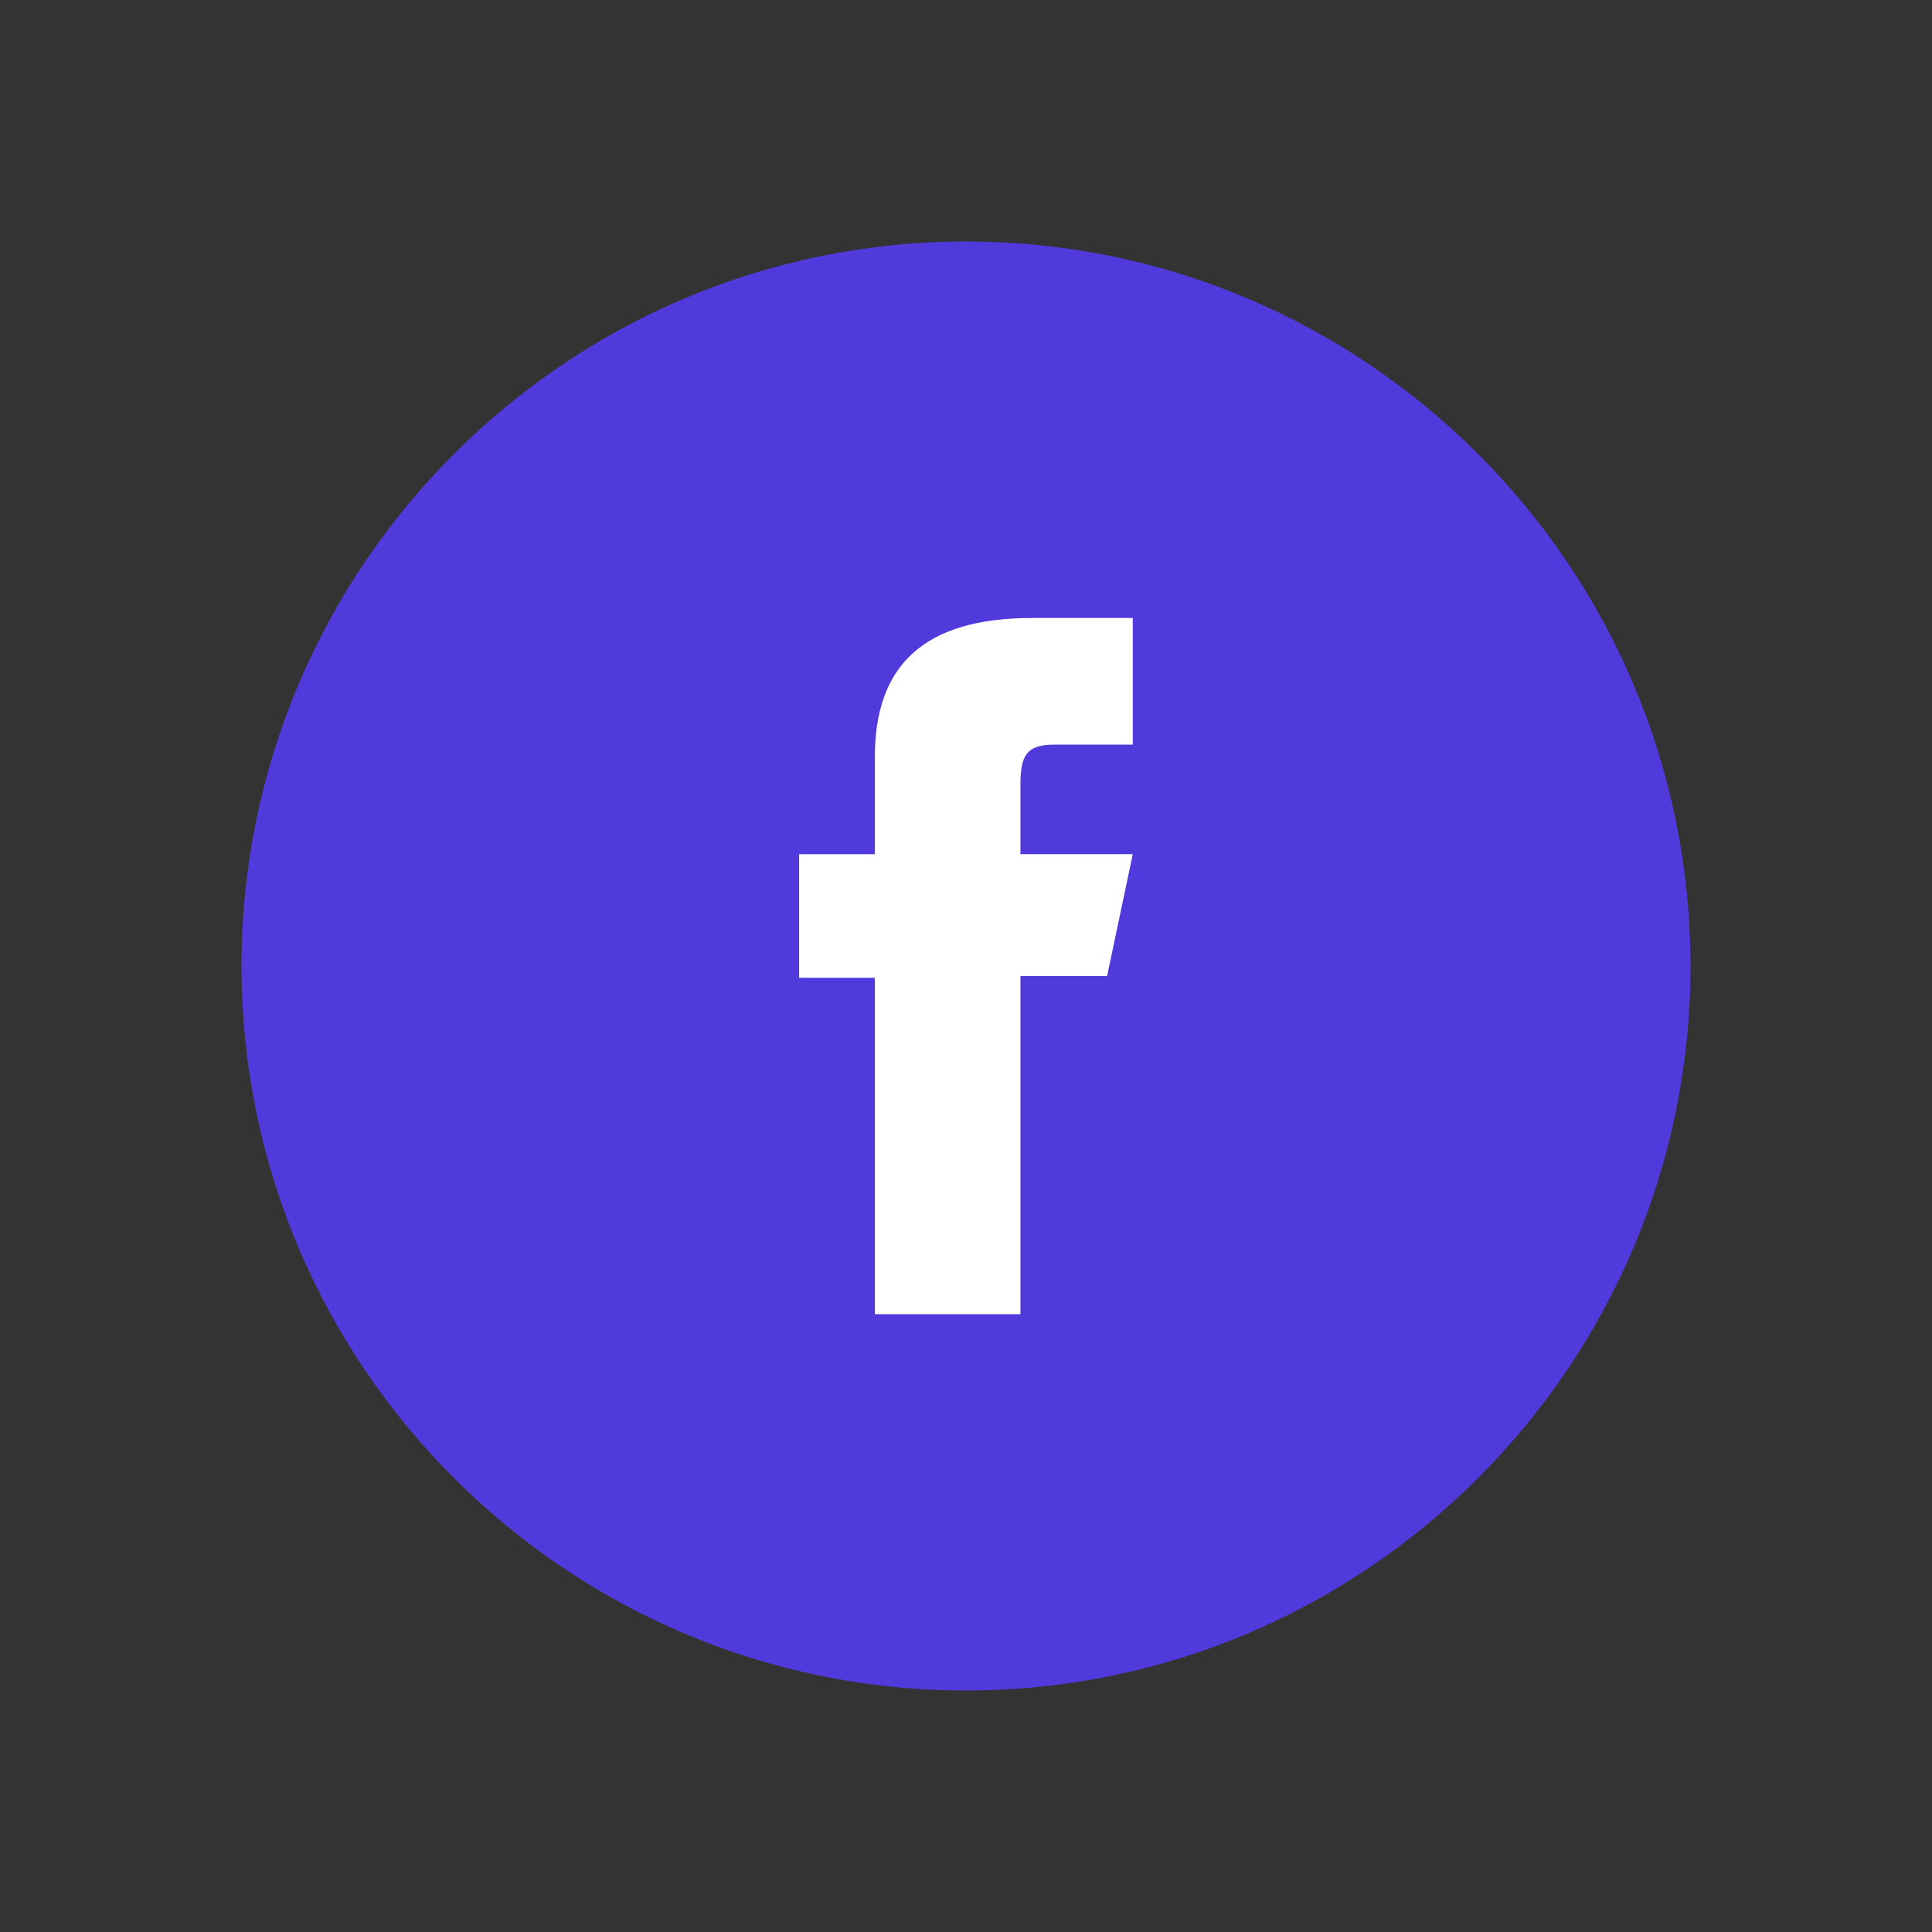 <?xml version="1.0" encoding="utf-8"?>
<!-- Generator: Adobe Illustrator 16.0.0, SVG Export Plug-In . SVG Version: 6.00 Build 0)  -->
<!DOCTYPE svg PUBLIC "-//W3C//DTD SVG 1.1//EN" "http://www.w3.org/Graphics/SVG/1.1/DTD/svg11.dtd">
<svg version="1.1" id="Capa_1" xmlns="http://www.w3.org/2000/svg" xmlns:xlink="http://www.w3.org/1999/xlink" x="0px" y="0px"
	 width="40px" height="40px" viewBox="0 0 40 40" enable-background="new 0 0 40 40" xml:space="preserve">
<rect x="0" y="0" width="40" height="40" fill="#333333" stroke="none"/>
<g id="XMLID_26_">
	<g id="XMLID_37_">
		<path id="XMLID_39_" fill="#513ADB" d="M20,35c-8.27,0-15-6.728-15-14.998C5,11.729,11.73,5,20,5s15,6.729,15,15.002
			C35,28.272,28.27,35,20,35z"/>
	</g>
	<path id="XMLID_36_" fill="#FFFFFF" d="M18.113,27.209h3.014v-7.001h1.794l0.532-2.524h-2.326c0,0,0-0.944,0-1.438
		c0-0.596,0.119-0.829,0.697-0.829c0.461,0,1.629,0,1.629,0v-2.622c0,0-1.719,0-2.086,0c-2.243,0-3.254,0.987-3.254,2.874
		c0,1.646,0,2.016,0,2.016h-1.568v2.559h1.568V27.209z"/>
</g>
</svg>
